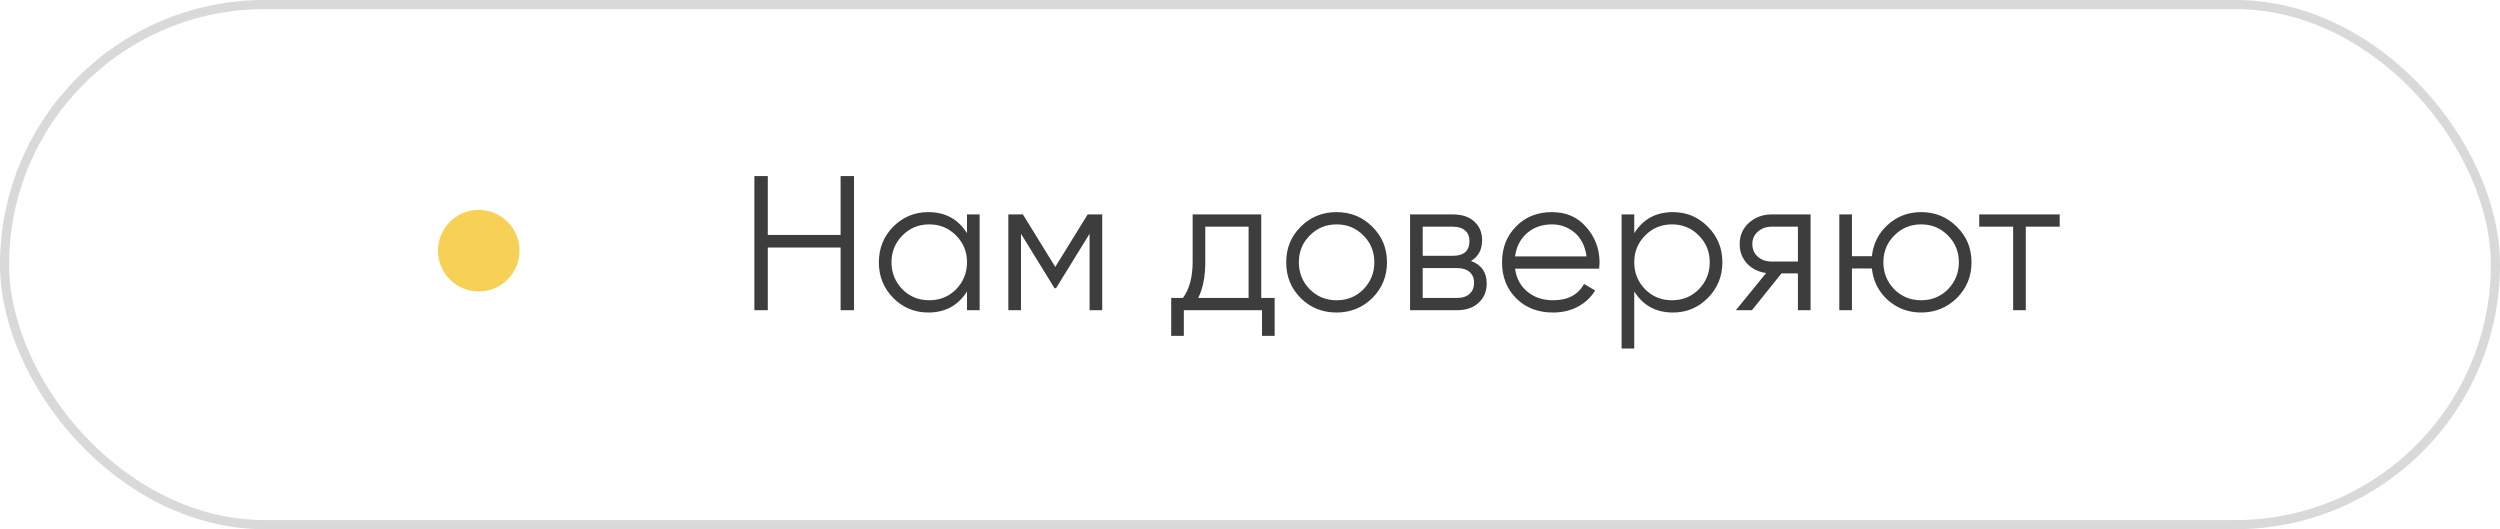 <?xml version="1.0" encoding="UTF-8"?> <svg xmlns="http://www.w3.org/2000/svg" width="274" height="58" viewBox="0 0 274 58" fill="none"><rect x="0.5" y="0.5" width="273" height="57" rx="28.5" stroke="black" stroke-opacity="0.15"></rect><path d="M92.13 25.747V19.3H93.6V34H92.13V27.133H84.15V34H82.68V19.3H84.15V25.747H92.13ZM105.983 25.558V23.5H107.369V34H105.983V31.942C105.017 33.482 103.603 34.252 101.741 34.252C100.243 34.252 98.962 33.72 97.898 32.656C96.848 31.592 96.323 30.29 96.323 28.75C96.323 27.21 96.848 25.908 97.898 24.844C98.962 23.78 100.243 23.248 101.741 23.248C103.603 23.248 105.017 24.018 105.983 25.558ZM98.906 31.711C99.704 32.509 100.684 32.908 101.846 32.908C103.008 32.908 103.988 32.509 104.786 31.711C105.584 30.885 105.983 29.898 105.983 28.75C105.983 27.588 105.584 26.608 104.786 25.81C103.988 24.998 103.008 24.592 101.846 24.592C100.684 24.592 99.704 24.998 98.906 25.81C98.108 26.608 97.709 27.588 97.709 28.75C97.709 29.898 98.108 30.885 98.906 31.711ZM119.208 23.5H120.804V34H119.418V25.621L115.743 31.585H115.575L111.9 25.621V34H110.514V23.5H112.11L115.659 29.254L119.208 23.5ZM138.232 23.5V32.656H139.702V36.814H138.316V34H129.748V36.814H128.362V32.656H129.643C130.357 31.704 130.714 30.381 130.714 28.687V23.5H138.232ZM131.323 32.656H136.846V24.844H132.1V28.687C132.1 30.311 131.841 31.634 131.323 32.656ZM150.397 32.677C149.319 33.727 148.017 34.252 146.491 34.252C144.937 34.252 143.628 33.727 142.564 32.677C141.5 31.613 140.968 30.304 140.968 28.75C140.968 27.196 141.5 25.894 142.564 24.844C143.628 23.78 144.937 23.248 146.491 23.248C148.031 23.248 149.333 23.78 150.397 24.844C151.475 25.894 152.014 27.196 152.014 28.75C152.014 30.29 151.475 31.599 150.397 32.677ZM143.551 31.711C144.349 32.509 145.329 32.908 146.491 32.908C147.653 32.908 148.633 32.509 149.431 31.711C150.229 30.885 150.628 29.898 150.628 28.75C150.628 27.588 150.229 26.608 149.431 25.81C148.633 24.998 147.653 24.592 146.491 24.592C145.329 24.592 144.349 24.998 143.551 25.81C142.753 26.608 142.354 27.588 142.354 28.75C142.354 29.898 142.753 30.885 143.551 31.711ZM161.221 28.603C162.369 29.023 162.943 29.842 162.943 31.06C162.943 31.928 162.649 32.635 162.061 33.181C161.487 33.727 160.682 34 159.646 34H154.543V23.5H159.226C160.234 23.5 161.018 23.759 161.578 24.277C162.152 24.795 162.439 25.474 162.439 26.314C162.439 27.364 162.033 28.127 161.221 28.603ZM159.226 24.844H155.929V28.036H159.226C160.444 28.036 161.053 27.49 161.053 26.398C161.053 25.908 160.892 25.53 160.57 25.264C160.262 24.984 159.814 24.844 159.226 24.844ZM155.929 32.656H159.646C160.262 32.656 160.731 32.509 161.053 32.215C161.389 31.921 161.557 31.508 161.557 30.976C161.557 30.472 161.389 30.08 161.053 29.8C160.731 29.52 160.262 29.38 159.646 29.38H155.929V32.656ZM170.104 23.248C171.672 23.248 172.925 23.801 173.863 24.907C174.829 25.999 175.312 27.294 175.312 28.792C175.312 28.862 175.298 29.079 175.27 29.443H166.051C166.191 30.493 166.639 31.333 167.395 31.963C168.151 32.593 169.096 32.908 170.23 32.908C171.826 32.908 172.953 32.313 173.611 31.123L174.829 31.837C174.367 32.593 173.73 33.188 172.918 33.622C172.12 34.042 171.217 34.252 170.209 34.252C168.557 34.252 167.213 33.734 166.177 32.698C165.141 31.662 164.623 30.346 164.623 28.75C164.623 27.168 165.134 25.859 166.156 24.823C167.178 23.773 168.494 23.248 170.104 23.248ZM170.104 24.592C169.012 24.592 168.095 24.914 167.353 25.558C166.625 26.202 166.191 27.049 166.051 28.099H173.884C173.73 26.979 173.303 26.118 172.603 25.516C171.875 24.9 171.042 24.592 170.104 24.592ZM183.355 23.248C184.853 23.248 186.127 23.78 187.177 24.844C188.241 25.908 188.773 27.21 188.773 28.75C188.773 30.29 188.241 31.592 187.177 32.656C186.127 33.72 184.853 34.252 183.355 34.252C181.493 34.252 180.079 33.482 179.113 31.942V38.2H177.727V23.5H179.113V25.558C180.079 24.018 181.493 23.248 183.355 23.248ZM180.31 31.711C181.108 32.509 182.088 32.908 183.25 32.908C184.412 32.908 185.392 32.509 186.19 31.711C186.988 30.885 187.387 29.898 187.387 28.75C187.387 27.588 186.988 26.608 186.19 25.81C185.392 24.998 184.412 24.592 183.25 24.592C182.088 24.592 181.108 24.998 180.31 25.81C179.512 26.608 179.113 27.588 179.113 28.75C179.113 29.898 179.512 30.885 180.31 31.711ZM194.175 23.5H198.438V34H197.052V29.968H195.246L192.012 34H190.248L193.566 29.926C192.712 29.8 192.012 29.45 191.466 28.876C190.934 28.288 190.668 27.581 190.668 26.755C190.668 25.817 191.004 25.04 191.676 24.424C192.376 23.808 193.209 23.5 194.175 23.5ZM194.175 28.666H197.052V24.844H194.175C193.573 24.844 193.069 25.026 192.663 25.39C192.257 25.74 192.054 26.195 192.054 26.755C192.054 27.315 192.257 27.777 192.663 28.141C193.069 28.491 193.573 28.666 194.175 28.666ZM210.555 23.248C212.095 23.248 213.397 23.78 214.461 24.844C215.539 25.894 216.078 27.196 216.078 28.75C216.078 30.29 215.539 31.599 214.461 32.677C213.383 33.727 212.081 34.252 210.555 34.252C209.155 34.252 207.937 33.797 206.901 32.887C205.879 31.949 205.298 30.794 205.158 29.422H202.974V34H201.588V23.5H202.974V28.078H205.158C205.312 26.692 205.893 25.544 206.901 24.634C207.923 23.71 209.141 23.248 210.555 23.248ZM207.615 31.711C208.413 32.509 209.393 32.908 210.555 32.908C211.717 32.908 212.697 32.509 213.495 31.711C214.293 30.885 214.692 29.898 214.692 28.75C214.692 27.588 214.293 26.608 213.495 25.81C212.697 24.998 211.717 24.592 210.555 24.592C209.393 24.592 208.413 24.998 207.615 25.81C206.817 26.608 206.418 27.588 206.418 28.75C206.418 29.898 206.817 30.885 207.615 31.711ZM216.923 23.5H225.743V24.844H222.026V34H220.64V24.844H216.923V23.5Z" fill="#3D3D3D"></path><circle cx="52.471" cy="27.474" r="4.471" fill="#F7D155"></circle></svg> 